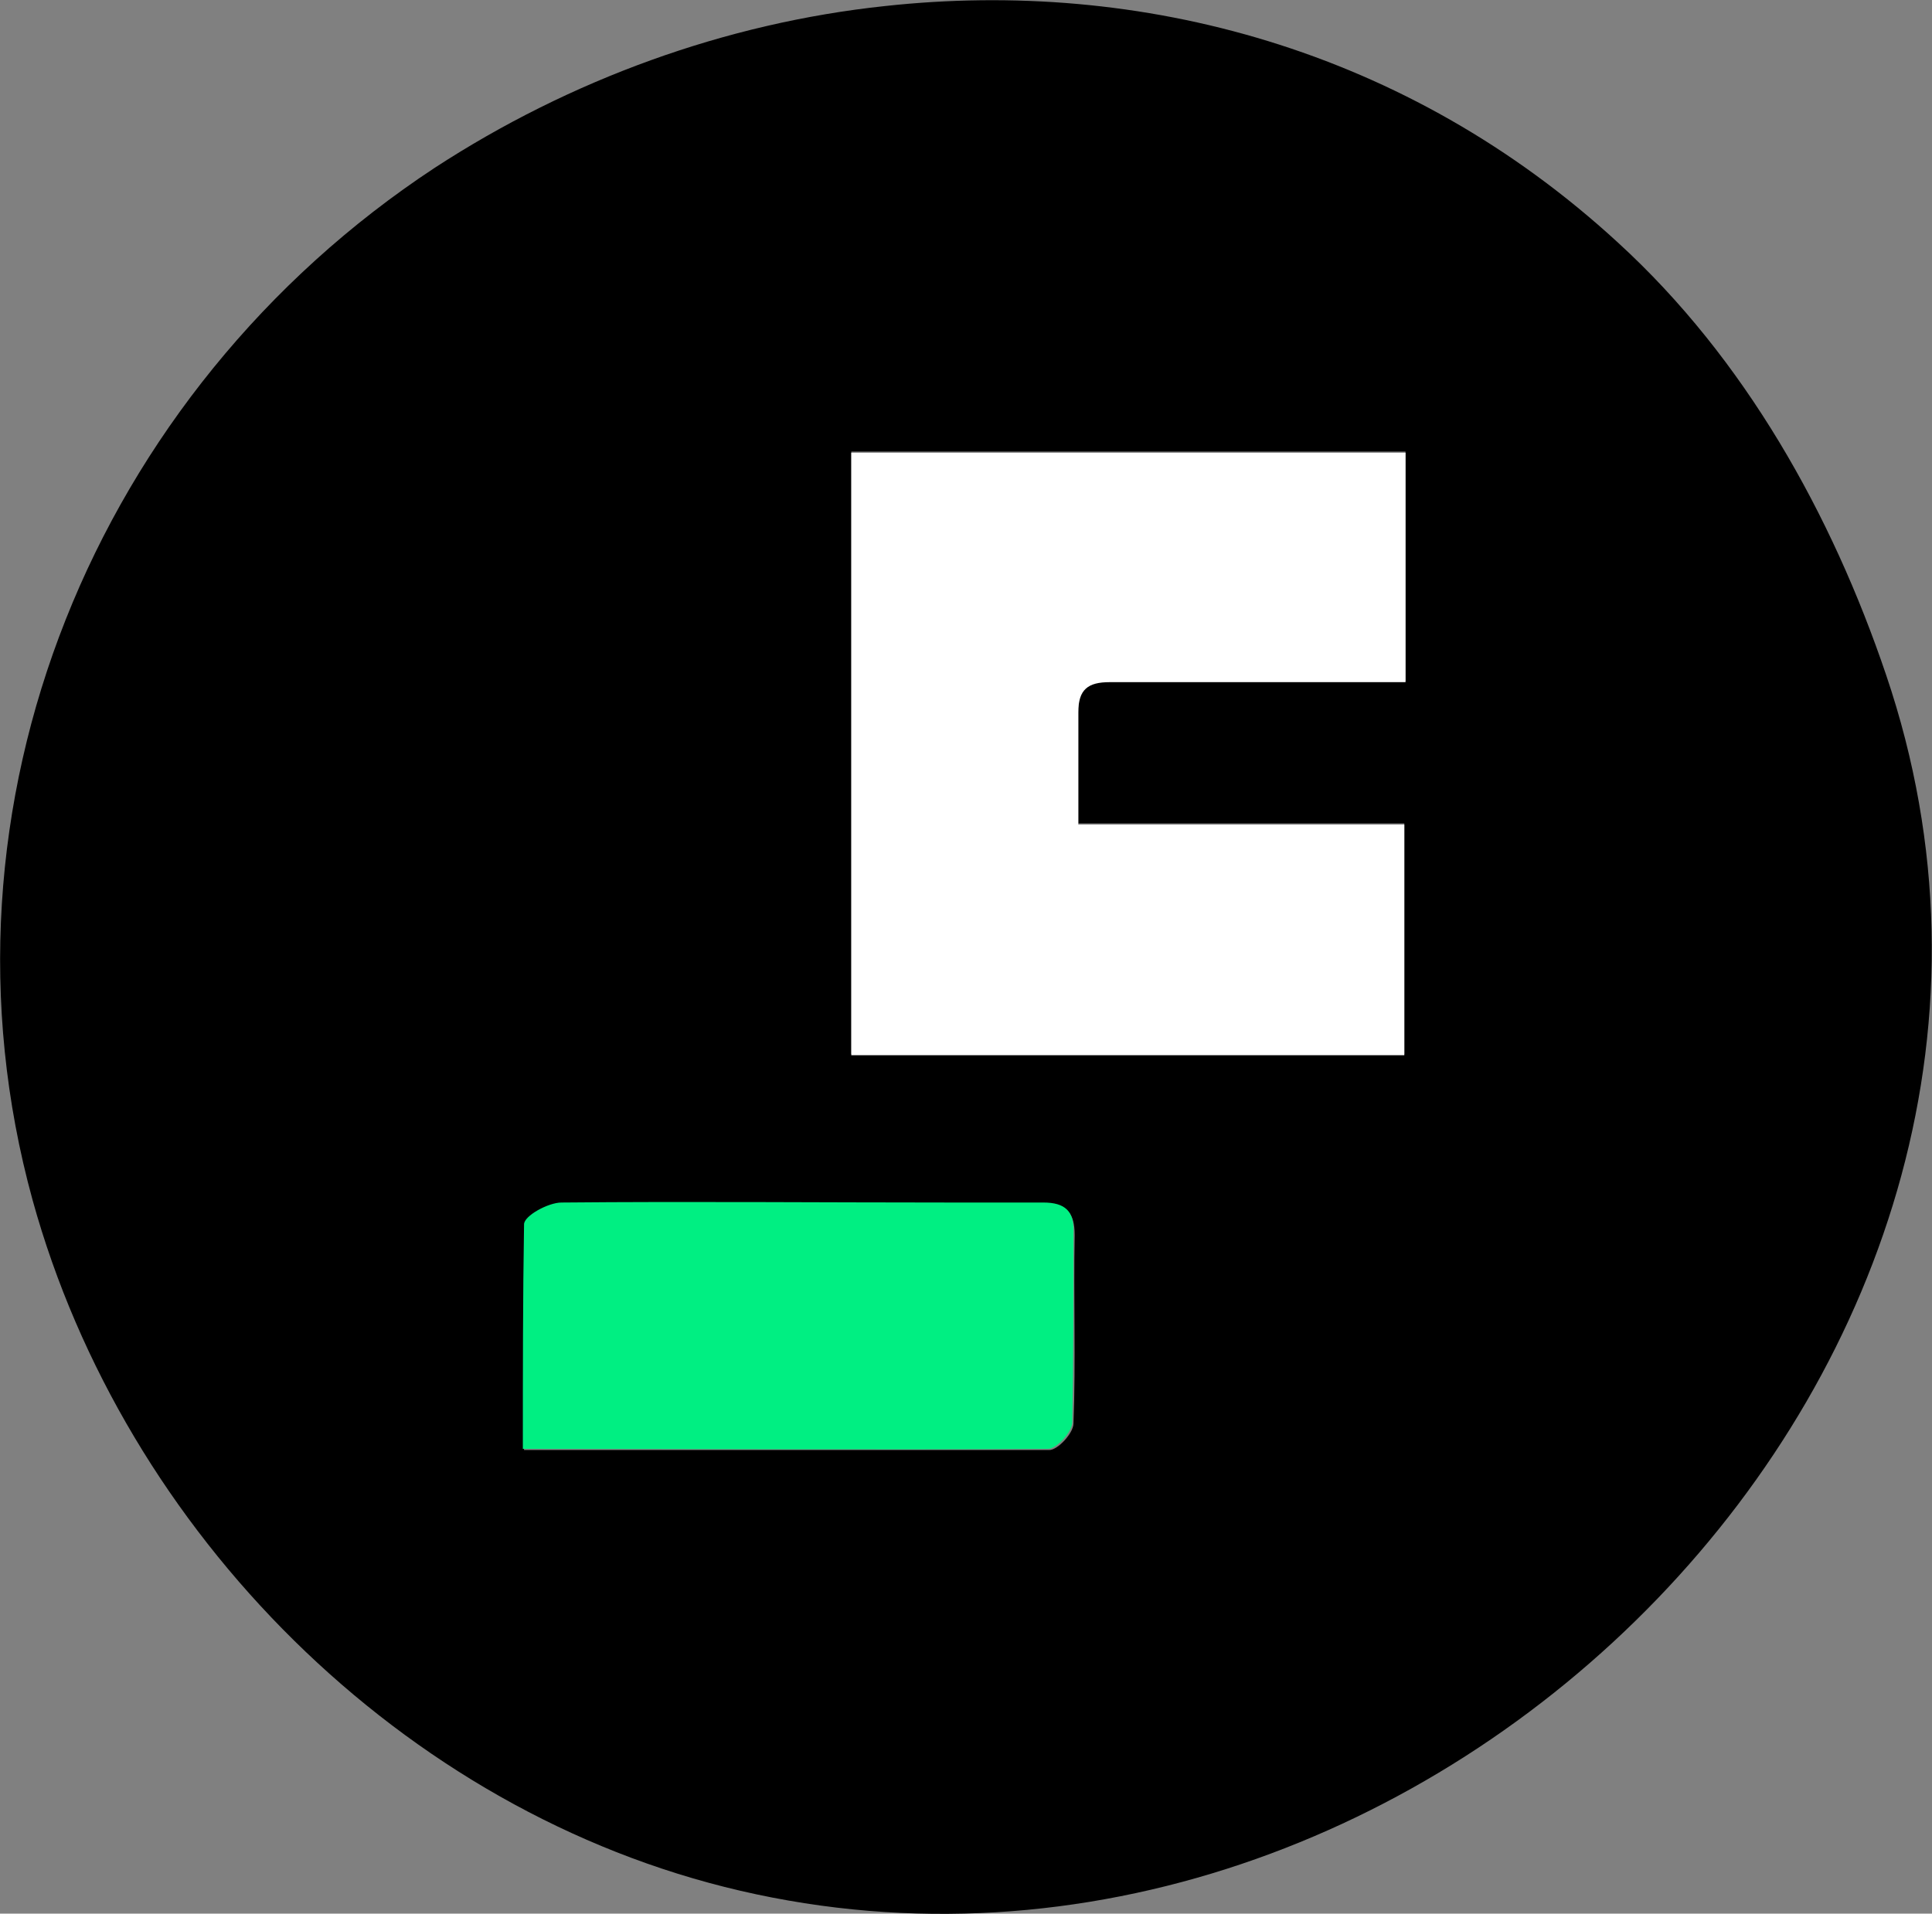 <?xml version="1.0" encoding="UTF-8"?>
<svg id="Layer_2" data-name="Layer 2" xmlns="http://www.w3.org/2000/svg" viewBox="0 0 16 15.85">
  <rect x="0" y="0" width="16" height="15.85" fill="#808080" stroke="none"/>
  <defs>
    <style>
      .cls-1 {
        fill: #00ef82;
      }

      .cls-2 {
        fill: #fff;
      }
    </style>
  </defs>
  <g id="Layer_1-2" data-name="Layer 1">
    <g id="L9cvJe">
      <g>
        <path d="M7.33,.05c2.11-.23,4.32,.35,6.07,1.96,1.05,.96,1.77,2.25,2.22,3.58,1.92,5.66-3.81,11.39-9.49,10.07-2.8-.65-5.1-2.97-5.86-5.72C-.63,6.67,.79,3.24,3.6,1.39,4.72,.66,6.01,.19,7.33,.05Zm-.28,3.7v4.98h4.58v-1.91h-2.7c0-.33,0-.63,0-.93,0-.19,.07-.25,.26-.25,.52,0,1.04,0,1.56,0,.29,0,.59,0,.89,0v-1.9H7.05Zm-2.71,8.26c1.49,0,2.92,0,4.35,0,.07,0,.2-.14,.2-.22,.02-.52,0-1.04,.01-1.56,0-.19-.07-.26-.25-.26-.25,0-.51,0-.76,0-1.08,0-2.15,0-3.23,0-.11,0-.3,.11-.31,.18-.02,.61-.01,1.21-.01,1.87Z"/>
        <path class="cls-2" d="M7.05,3.75h4.59v1.9c-.3,0-.6,0-.89,0-.52,0-1.04,0-1.56,0-.18,0-.26,.06-.26,.25,0,.3,0,.59,0,.93h2.7v1.91H7.05V3.75Z"/>
        <path class="cls-1" d="M4.33,12.01c0-.65,0-1.26,.01-1.87,0-.07,.2-.18,.31-.18,1.07-.01,2.15,0,3.23,0,.25,0,.51,0,.76,0,.18,0,.26,.07,.25,.26,0,.52,0,1.04-.01,1.56,0,.08-.13,.22-.2,.22-1.43,.01-2.86,0-4.35,0Z"/>
      </g>
    </g>
  </g>
</svg>